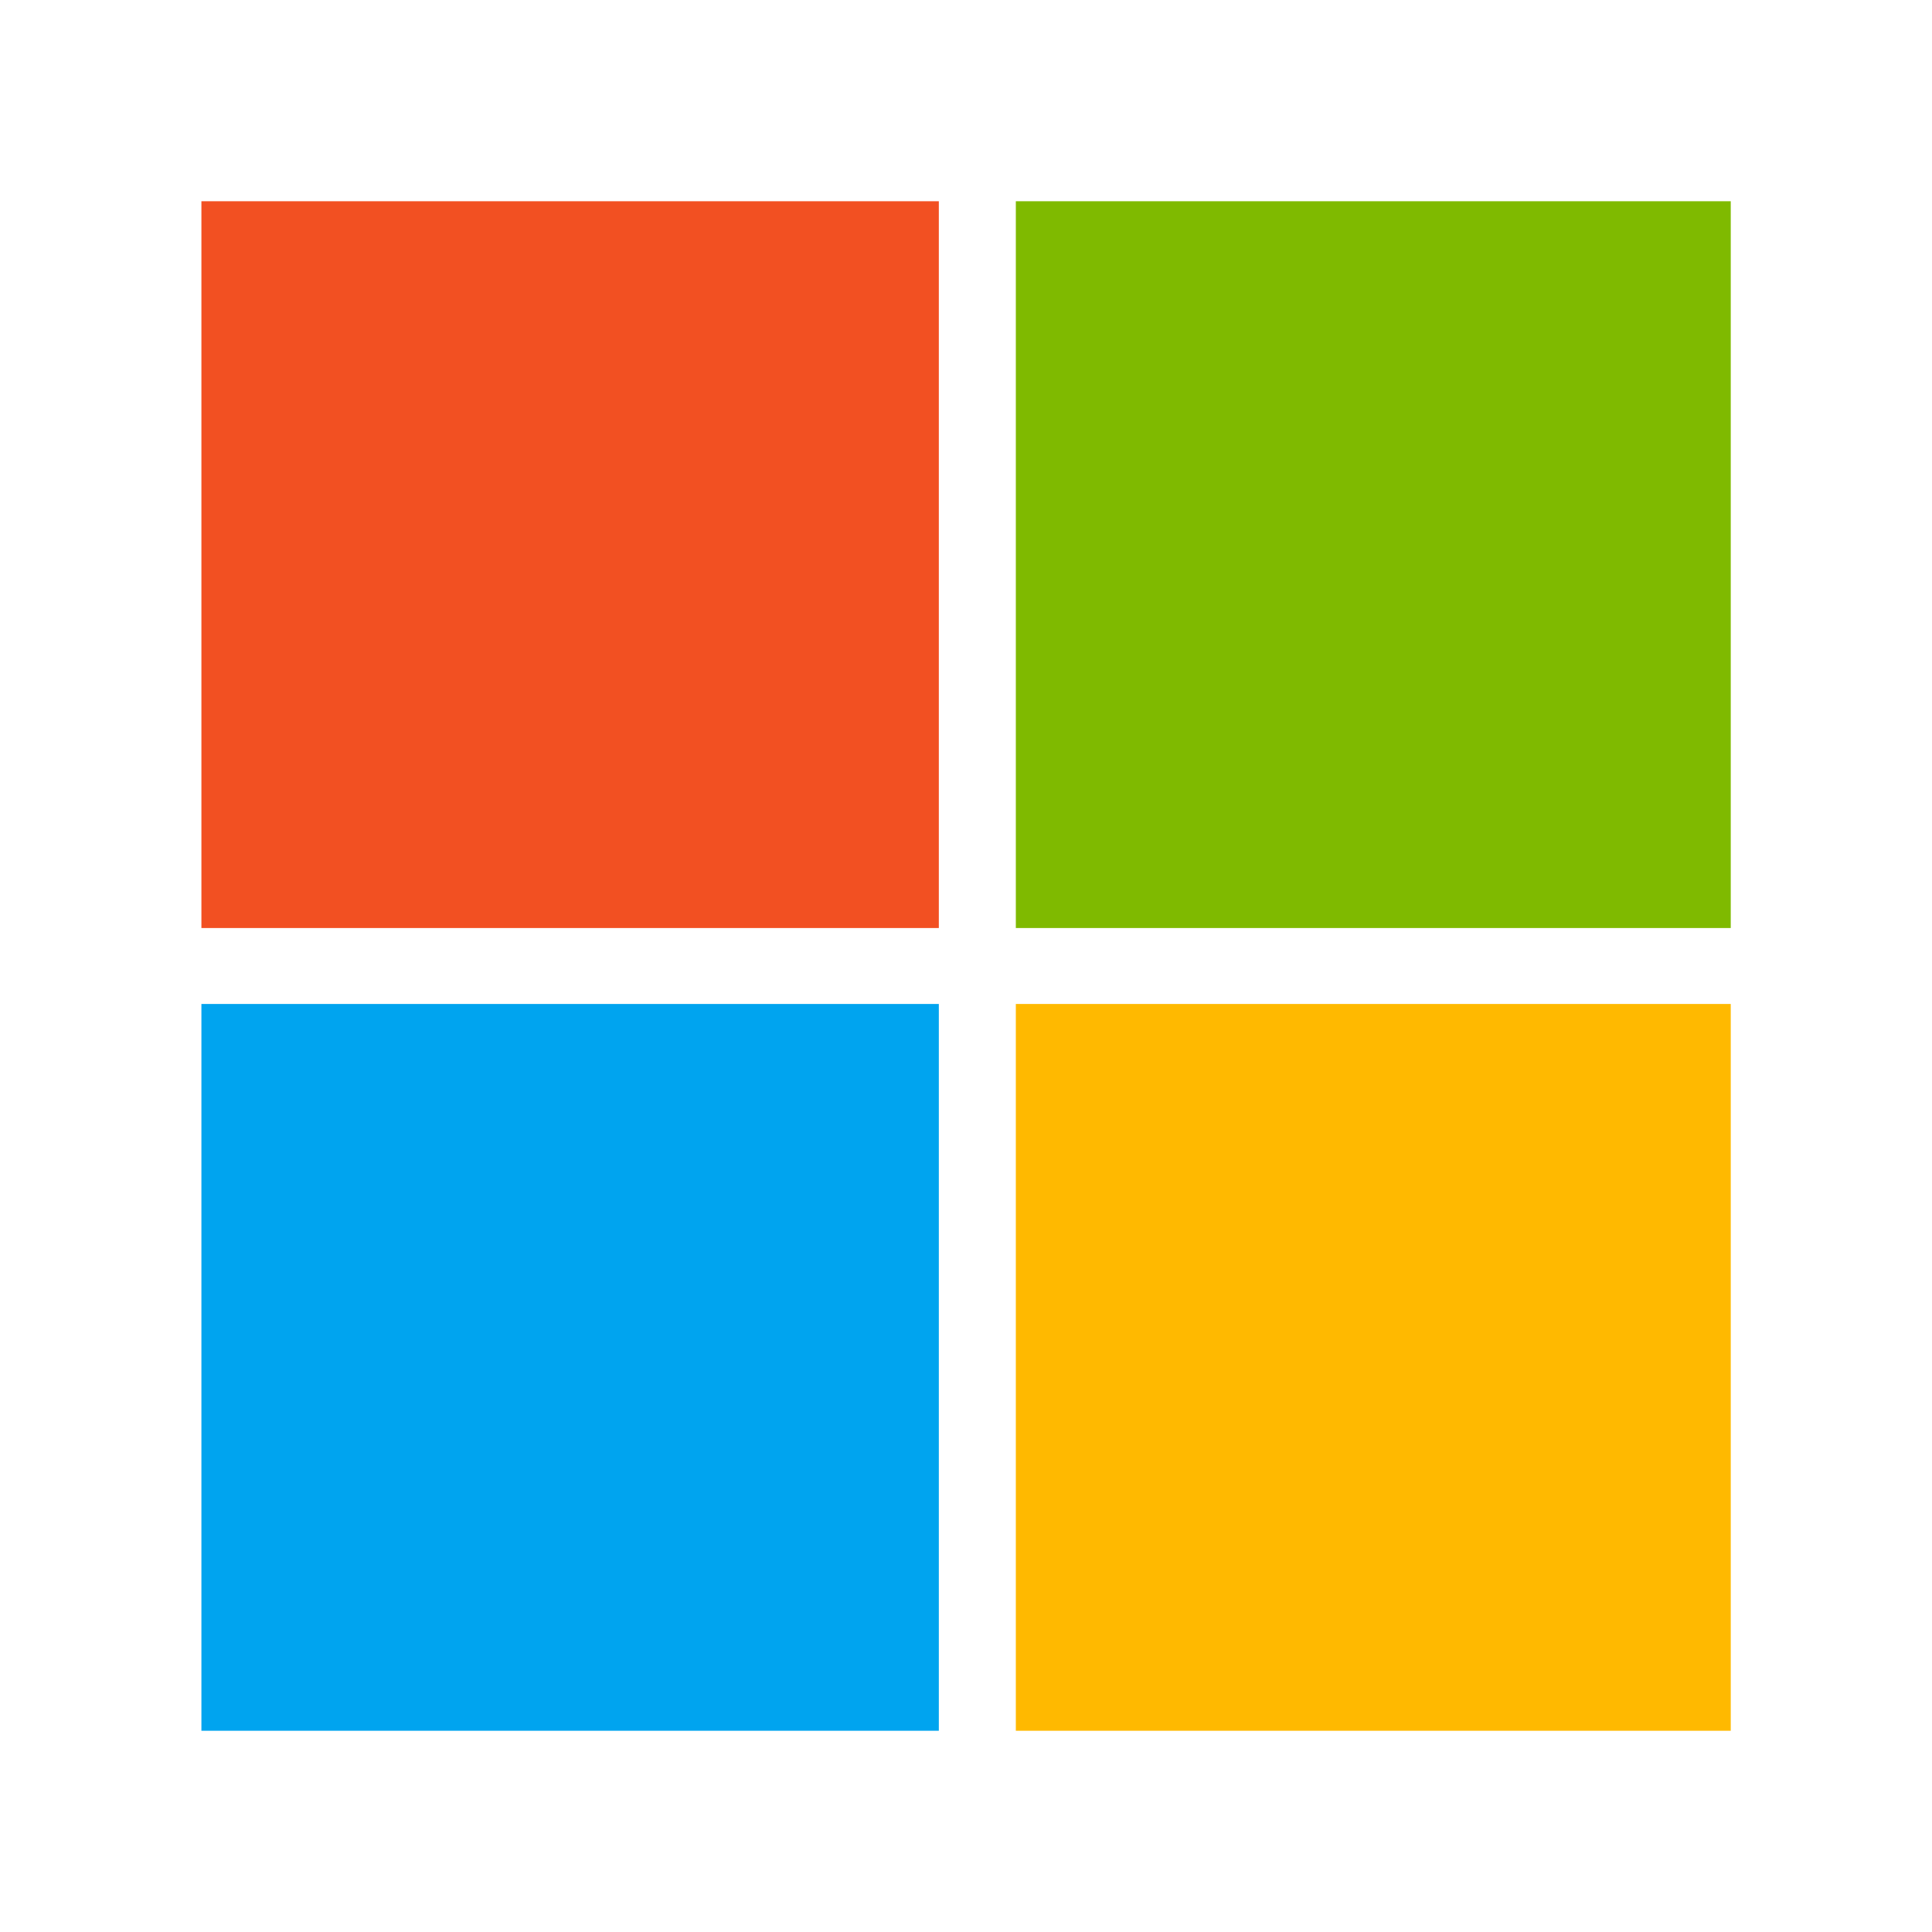 <svg xmlns="http://www.w3.org/2000/svg" width="48" height="48" viewBox="0 0 48 48" fill="none"><g clip-path="url(#clip0_16_404)"><path d="M5.004 5H23.325V23.057H5.004V5Z" fill="#F25022"></path><path d="M25.238 5H43.559V23.057H25.238V5Z" fill="#7FBA00"></path><path d="M5.004 24.943H23.325V43H5.004V24.943Z" fill="#00A4EF"></path><path d="M25.238 24.943H43.559V43H25.238V24.943Z" fill="#FFB900"></path></g><defs><clipPath id="clip0_16_404"><rect width="38" height="38" fill="white" transform="translate(5 5)"></rect></clipPath></defs></svg>